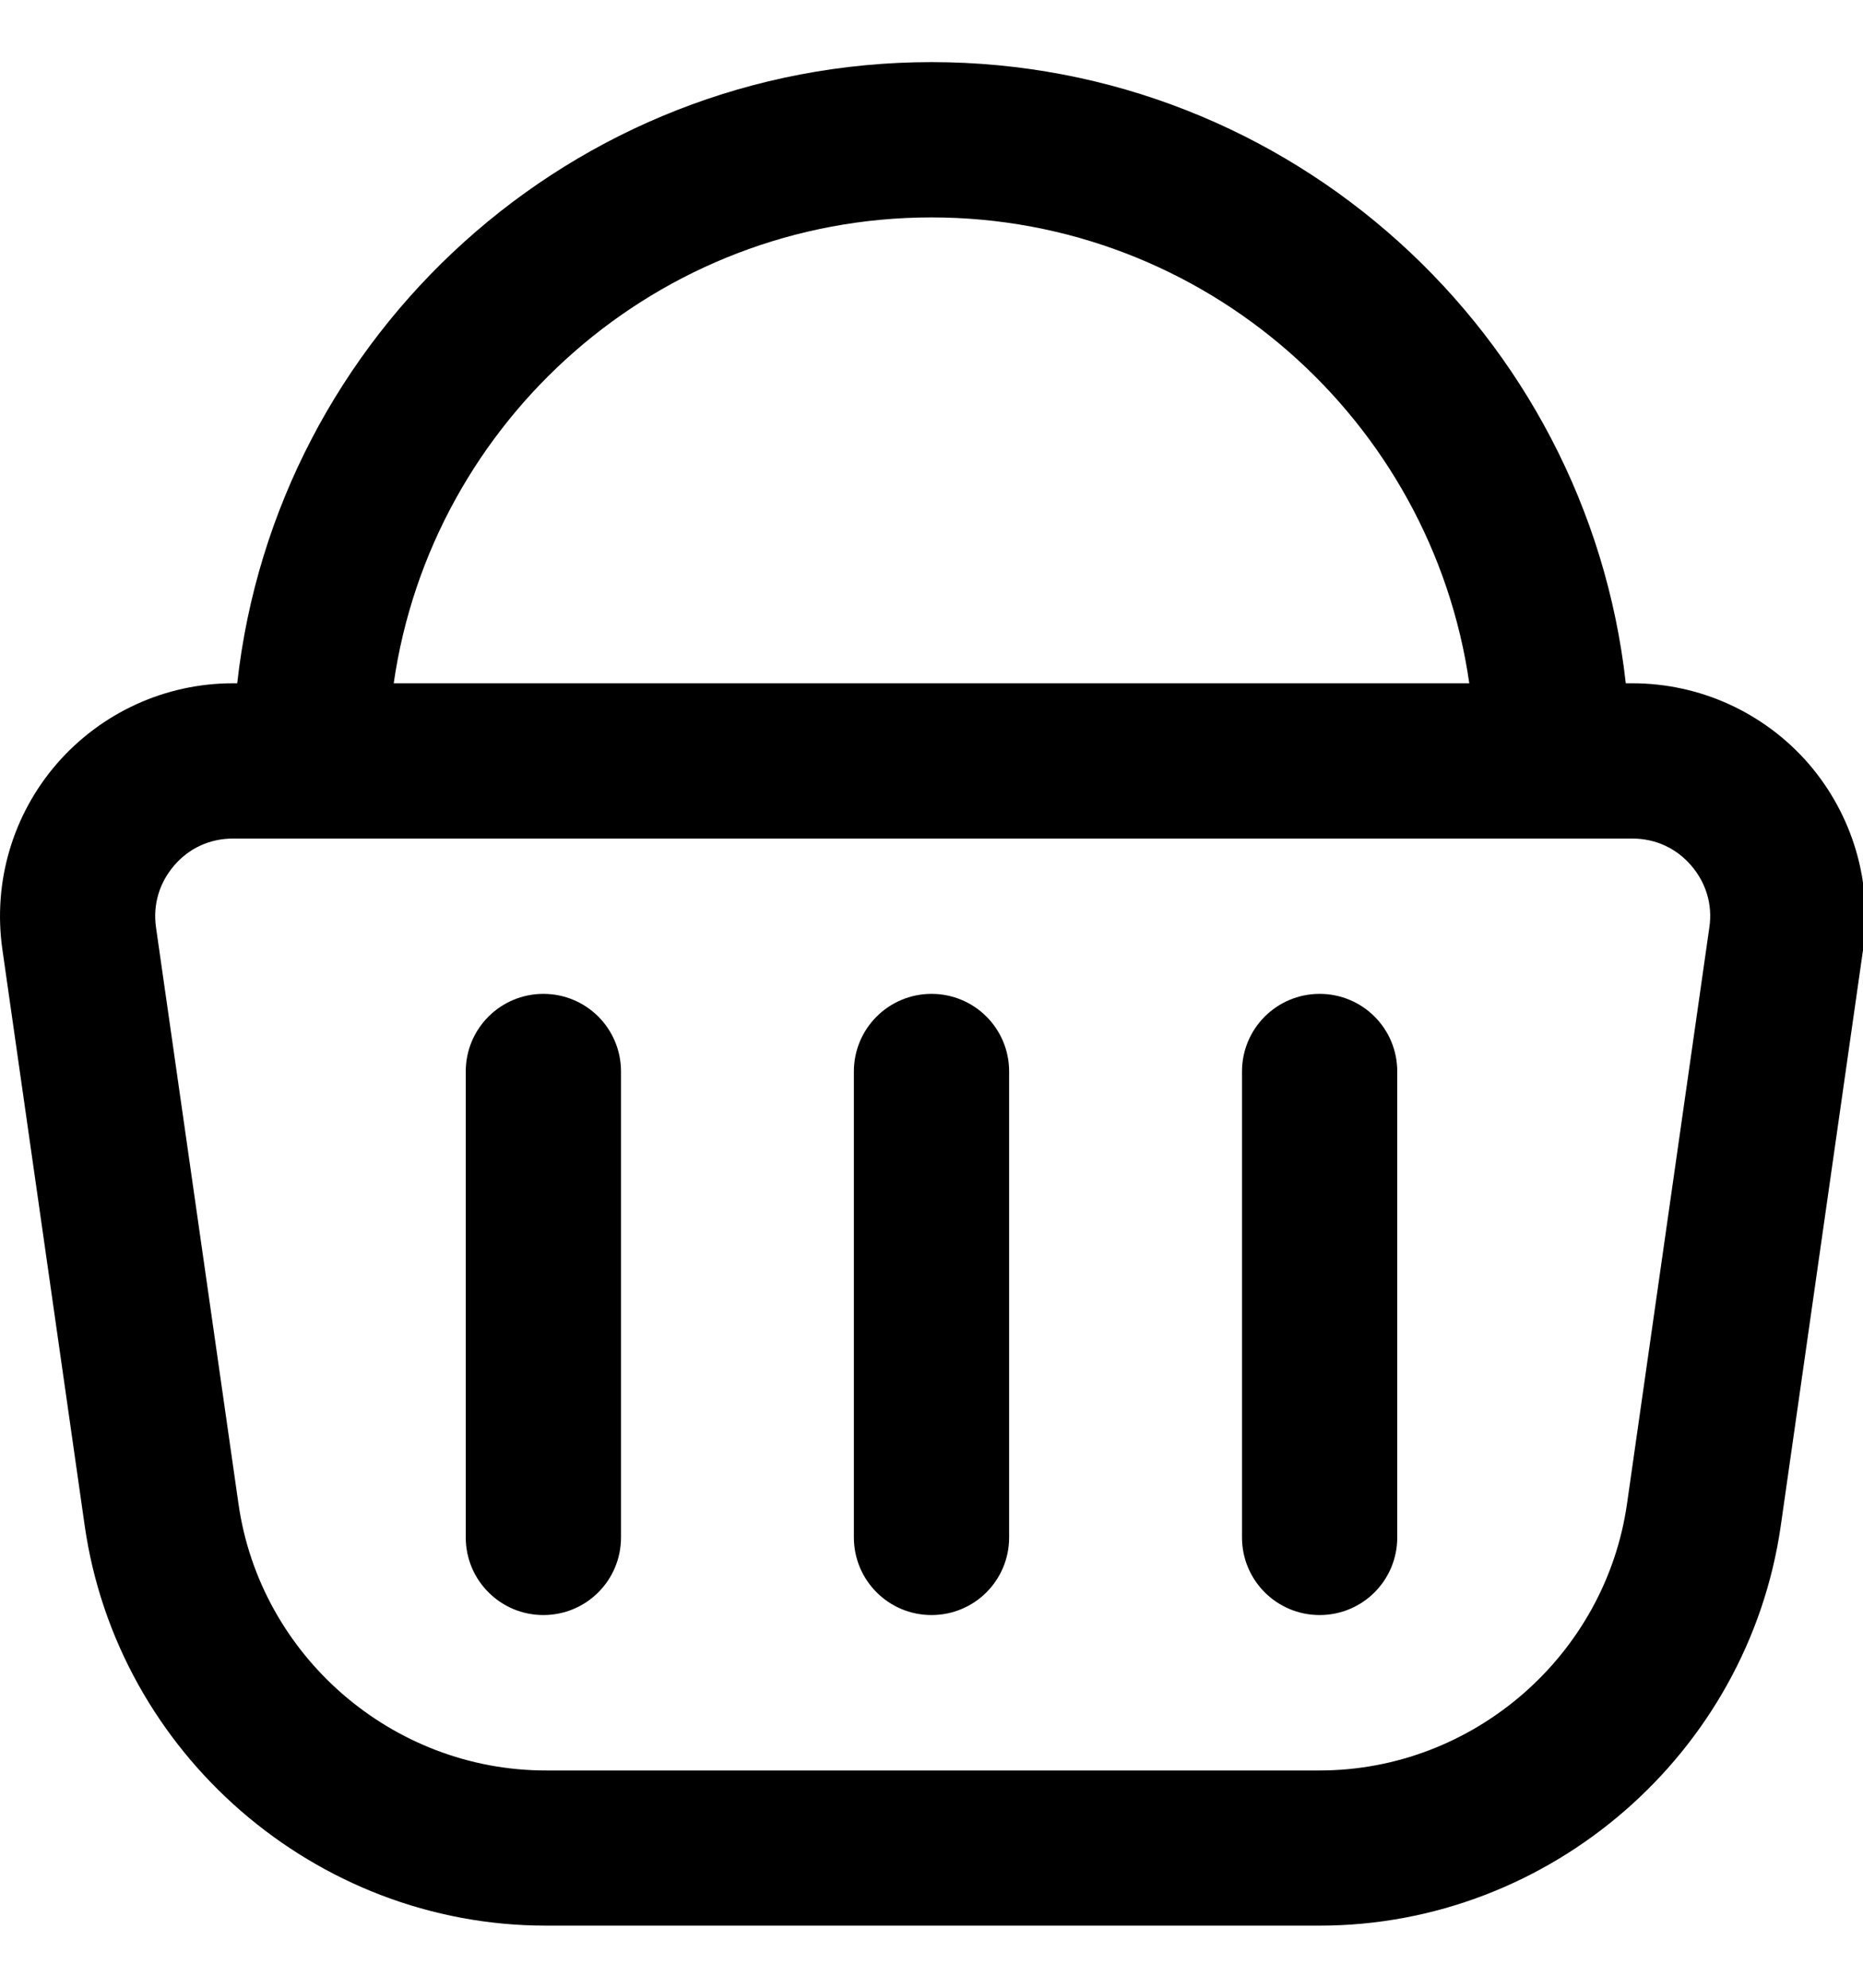 <svg width="15" height="16" viewBox="0 0 15 16" fill="none" xmlns="http://www.w3.org/2000/svg">
<g clip-path="url(#clip0_1_1160)">
<path d="M14.561 6.146C14.204 5.736 13.688 5.5 13.144 5.5H13.09C12.778 2.691 10.391 0.5 7.5 0.5C4.61 0.5 2.222 2.691 1.91 5.5H1.875C1.331 5.5 0.816 5.736 0.459 6.146C0.102 6.557 -0.058 7.101 0.019 7.641L0.682 12.281C0.945 14.116 2.541 15.5 4.395 15.5H10.625C12.479 15.5 14.075 14.116 14.338 12.281L15.001 7.641C15.078 7.102 14.917 6.558 14.561 6.146ZM7.5 1.75C9.7 1.75 11.526 3.383 11.83 5.5H3.17C3.475 3.383 5.3 1.75 7.5 1.75ZM13.763 7.464L13.1 12.104C12.925 13.328 11.861 14.251 10.625 14.251H4.395C3.158 14.251 2.094 13.328 1.92 12.104L1.256 7.464C1.23 7.282 1.283 7.105 1.403 6.966C1.523 6.826 1.691 6.75 1.875 6.75H13.144C13.328 6.75 13.495 6.826 13.616 6.966C13.736 7.105 13.79 7.282 13.763 7.464ZM8.125 8.625V12.375C8.125 12.721 7.846 13 7.5 13C7.155 13 6.875 12.721 6.875 12.375V8.625C6.875 8.279 7.155 8 7.5 8C7.846 8 8.125 8.279 8.125 8.625ZM11.25 8.625V12.375C11.25 12.721 10.971 13 10.625 13C10.28 13 10 12.721 10 12.375V8.625C10 8.279 10.28 8 10.625 8C10.971 8 11.25 8.279 11.25 8.625ZM5 8.625V12.375C5 12.721 4.721 13 4.375 13C4.03 13 3.75 12.721 3.75 12.375V8.625C3.75 8.279 4.03 8 4.375 8C4.721 8 5 8.279 5 8.625Z" fill="black"/>
</g>
<defs>
<clipPath id="clip0_1_1160">
<rect width="15" height="15" fill="white" transform="translate(0 0.5)"/>
</clipPath>
</defs>
</svg>
